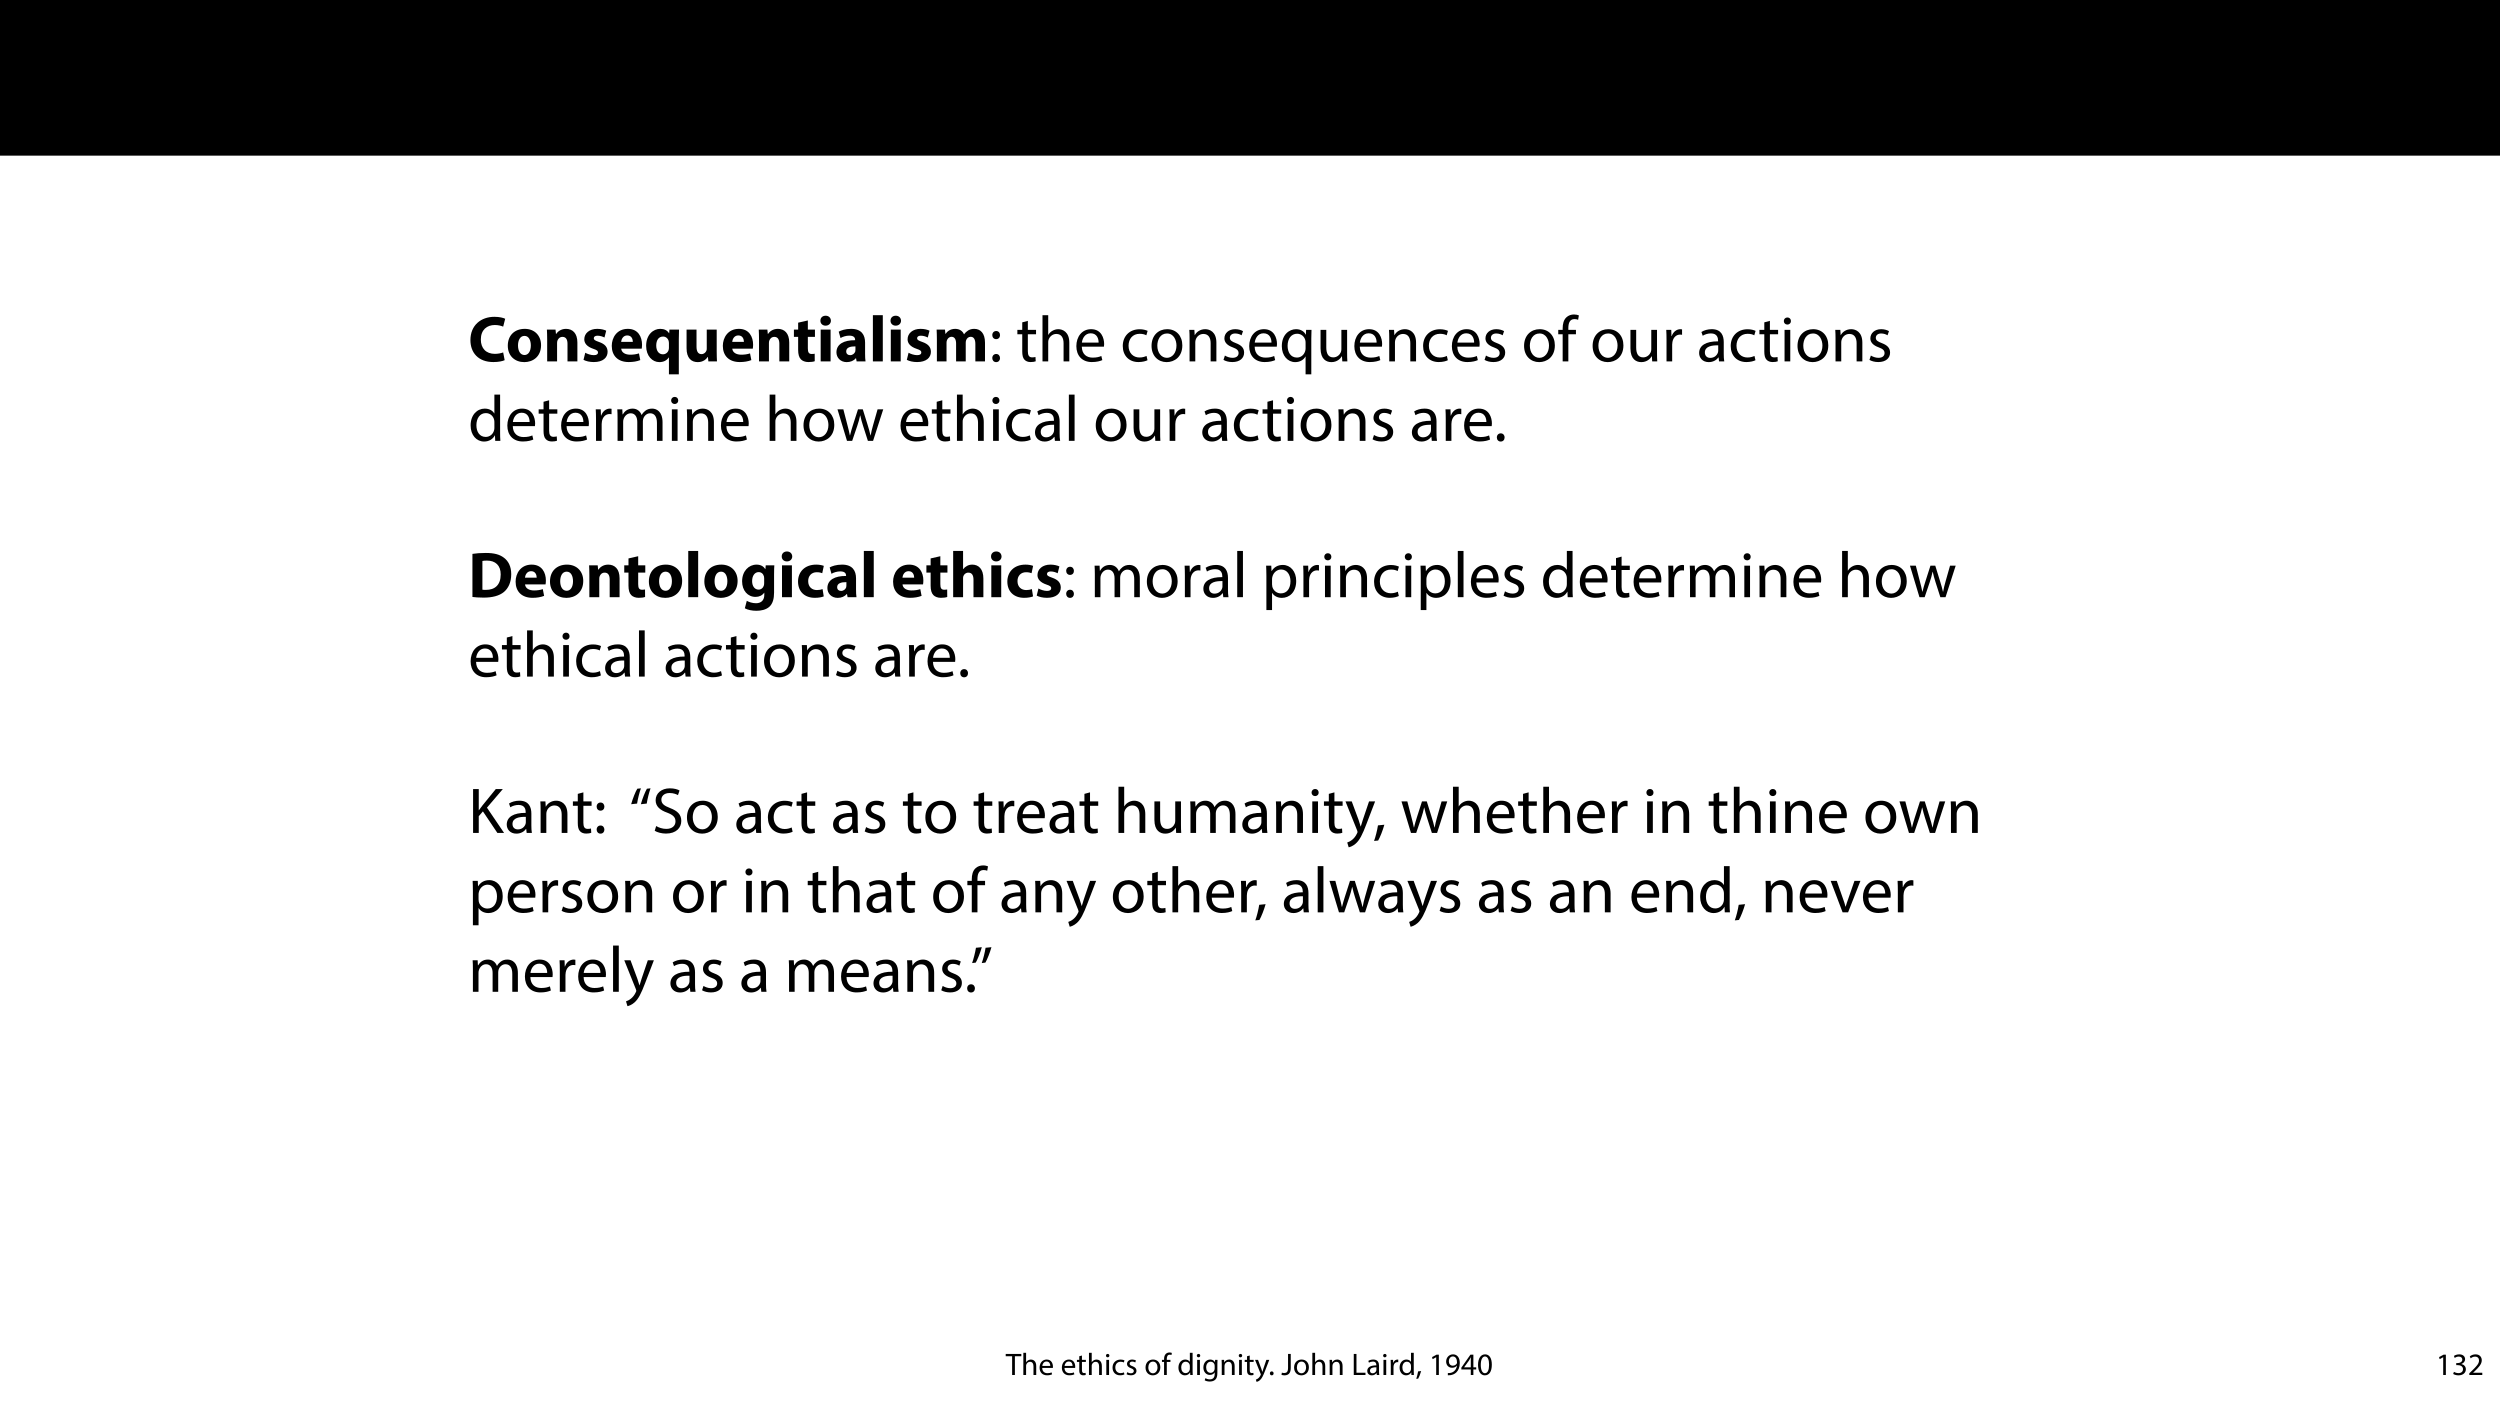 <?xml version="1.0" encoding="UTF-8"?>
<svg xmlns="http://www.w3.org/2000/svg" xmlns:xlink="http://www.w3.org/1999/xlink" width="1920" height="1080" viewBox="0 0 1920 1080">
<defs>
<g>
<g id="glyph-0-0">
<path d="M 26.906 -6.906 C 25.406 -6.297 22.844 -5.797 20.547 -5.797 C 13.75 -5.797 9.75 -10.047 9.75 -16.797 C 9.75 -24.297 14.453 -27.953 20.5 -27.953 C 23.203 -27.953 25.344 -27.344 26.906 -26.703 L 28.453 -32.75 C 27.094 -33.453 24.094 -34.25 20.156 -34.25 C 9.953 -34.25 1.75 -27.844 1.75 -16.344 C 1.75 -6.75 7.75 0.5 19.406 0.5 C 23.5 0.5 26.656 -0.25 28.047 -0.953 Z M 26.906 -6.906 "/>
</g>
<g id="glyph-0-1">
<path d="M 14.703 -25 C 6.844 -25 1.656 -19.953 1.656 -12.047 C 1.656 -4.156 7.156 0.547 14.297 0.547 C 20.844 0.547 27.203 -3.547 27.203 -12.5 C 27.203 -19.844 22.203 -25 14.703 -25 Z M 14.5 -19.594 C 17.953 -19.594 19.344 -15.906 19.344 -12.25 C 19.344 -7.844 17.453 -4.906 14.5 -4.906 C 11.25 -4.906 9.5 -8.047 9.5 -12.25 C 9.5 -15.844 10.844 -19.594 14.5 -19.594 Z M 14.5 -19.594 "/>
</g>
<g id="glyph-0-2">
<path d="M 3.047 0 L 10.656 0 L 10.656 -14.094 C 10.656 -14.797 10.75 -15.547 10.953 -16 C 11.453 -17.406 12.703 -18.844 14.797 -18.844 C 17.547 -18.844 18.656 -16.703 18.656 -13.547 L 18.656 0 L 26.25 0 L 26.25 -14.5 C 26.25 -21.703 22.5 -25 17.5 -25 C 13.453 -25 10.953 -22.656 9.953 -21.094 L 9.797 -21.094 L 9.453 -24.453 L 2.844 -24.453 C 2.953 -22.297 3.047 -19.703 3.047 -16.656 Z M 3.047 0 "/>
</g>
<g id="glyph-0-3">
<path d="M 1.656 -1.203 C 3.5 -0.203 6.344 0.5 9.547 0.5 C 16.547 0.5 20.156 -2.844 20.156 -7.406 C 20.094 -11 18.156 -13.344 13.5 -14.953 C 10.5 -16 9.547 -16.594 9.547 -17.75 C 9.547 -19 10.594 -19.75 12.453 -19.75 C 14.547 -19.75 16.656 -18.953 17.75 -18.344 L 19.094 -23.594 C 17.594 -24.344 15.047 -25 12.203 -25 C 6.156 -25 2.25 -21.547 2.25 -17 C 2.203 -14.094 4.156 -11.344 9.203 -9.656 C 12.047 -8.703 12.797 -8.094 12.797 -6.844 C 12.797 -5.594 11.844 -4.797 9.547 -4.797 C 7.297 -4.797 4.406 -5.797 3 -6.656 Z M 1.656 -1.203 "/>
</g>
<g id="glyph-0-4">
<path d="M 24.656 -9.797 C 24.75 -10.344 24.906 -11.5 24.906 -12.797 C 24.906 -18.844 21.906 -25 14 -25 C 5.5 -25 1.656 -18.156 1.656 -11.953 C 1.656 -4.297 6.406 0.5 14.703 0.5 C 18 0.5 21.047 0 23.547 -1 L 22.547 -6.156 C 20.5 -5.5 18.406 -5.156 15.797 -5.156 C 12.25 -5.156 9.156 -6.656 8.906 -9.797 Z M 8.844 -15 C 9.047 -17.047 10.344 -19.953 13.547 -19.953 C 17.047 -19.953 17.844 -16.844 17.844 -15 Z M 8.844 -15 "/>
</g>
<g id="glyph-0-5">
<path d="M 19.156 9.906 L 26.75 9.906 L 26.75 -17.094 C 26.75 -19.656 26.844 -22.094 26.906 -24.453 L 19.547 -24.453 L 19.344 -21.594 L 19.25 -21.594 C 17.906 -23.844 15.594 -25 12.453 -25 C 7.25 -25 1.656 -20.656 1.656 -11.906 C 1.656 -4.094 6.5 0.547 11.797 0.547 C 15.047 0.547 17.5 -0.75 19.047 -3.047 L 19.156 -3.047 Z M 19.156 -10.547 C 19.156 -10.047 19.094 -9.406 18.953 -8.906 C 18.453 -6.906 16.703 -5.453 14.547 -5.453 C 11.344 -5.453 9.406 -8.094 9.406 -12.203 C 9.406 -16.156 11.156 -19.094 14.656 -19.094 C 16.953 -19.094 18.594 -17.406 19 -15.453 C 19.094 -15.047 19.156 -14.594 19.156 -14.203 Z M 19.156 -10.547 "/>
</g>
<g id="glyph-0-6">
<path d="M 26.094 -24.453 L 18.453 -24.453 L 18.453 -9.906 C 18.453 -9.297 18.406 -8.703 18.203 -8.25 C 17.703 -7.047 16.5 -5.594 14.406 -5.594 C 11.75 -5.594 10.594 -7.75 10.594 -11.297 L 10.594 -24.453 L 2.953 -24.453 L 2.953 -10.094 C 2.953 -2.547 6.594 0.547 11.547 0.547 C 15.953 0.547 18.25 -1.953 19.203 -3.453 L 19.344 -3.453 L 19.703 0 L 26.297 0 C 26.203 -2.047 26.094 -4.656 26.094 -7.844 Z M 26.094 -24.453 "/>
</g>
<g id="glyph-0-7">
<path d="M 4.094 -29.75 L 4.094 -24.453 L 0.844 -24.453 L 0.844 -18.844 L 4.094 -18.844 L 4.094 -8.844 C 4.094 -5.406 4.797 -3.047 6.203 -1.594 C 7.406 -0.344 9.453 0.5 11.906 0.5 C 14.047 0.5 15.844 0.25 16.844 -0.156 L 16.797 -5.906 C 16.25 -5.797 15.5 -5.703 14.547 -5.703 C 12.25 -5.703 11.547 -7.047 11.547 -10 L 11.547 -18.844 L 17 -18.844 L 17 -24.453 L 11.547 -24.453 L 11.547 -31.453 Z M 4.094 -29.75 "/>
</g>
<g id="glyph-0-8">
<path d="M 10.656 0 L 10.656 -24.453 L 3.047 -24.453 L 3.047 0 Z M 6.844 -35.094 C 4.406 -35.094 2.797 -33.453 2.844 -31.25 C 2.797 -29.156 4.406 -27.453 6.797 -27.453 C 9.297 -27.453 10.906 -29.156 10.906 -31.25 C 10.844 -33.453 9.297 -35.094 6.844 -35.094 Z M 6.844 -35.094 "/>
</g>
<g id="glyph-0-9">
<path d="M 23.797 0 C 23.547 -1.344 23.453 -3.594 23.453 -5.953 L 23.453 -14.453 C 23.453 -20.203 20.844 -25 12.703 -25 C 8.25 -25 4.906 -23.797 3.203 -22.844 L 4.594 -17.953 C 6.203 -18.953 8.844 -19.797 11.344 -19.797 C 15.094 -19.797 15.797 -17.953 15.797 -16.656 L 15.797 -16.297 C 7.156 -16.344 1.453 -13.297 1.453 -6.953 C 1.453 -3.047 4.406 0.547 9.344 0.547 C 12.25 0.547 14.75 -0.5 16.344 -2.453 L 16.5 -2.453 L 16.953 0 Z M 16.047 -8.906 C 16.047 -8.453 16 -8 15.906 -7.594 C 15.406 -6.047 13.844 -4.797 11.953 -4.797 C 10.25 -4.797 8.953 -5.75 8.953 -7.703 C 8.953 -10.656 12.047 -11.594 16.047 -11.547 Z M 16.047 -8.906 "/>
</g>
<g id="glyph-0-10">
<path d="M 3.047 0 L 10.656 0 L 10.656 -35.5 L 3.047 -35.5 Z M 3.047 0 "/>
</g>
<g id="glyph-0-11">
<path d="M 3.047 0 L 10.453 0 L 10.453 -14.25 C 10.453 -14.844 10.5 -15.547 10.75 -16.156 C 11.203 -17.406 12.344 -18.906 14.297 -18.906 C 16.703 -18.906 17.797 -16.797 17.797 -13.703 L 17.797 0 L 25.203 0 L 25.203 -14.297 C 25.203 -14.906 25.297 -15.703 25.5 -16.25 C 26 -17.703 27.25 -18.906 29 -18.906 C 31.453 -18.906 32.594 -16.844 32.594 -13.297 L 32.594 0 L 40 0 L 40 -14.406 C 40 -21.703 36.453 -25 31.75 -25 C 29.953 -25 28.453 -24.594 27.094 -23.797 C 25.953 -23.094 24.844 -22.094 23.953 -20.844 L 23.844 -20.844 C 22.797 -23.406 20.297 -25 17.156 -25 C 12.953 -25 10.797 -22.703 9.75 -21.156 L 9.594 -21.156 L 9.25 -24.453 L 2.844 -24.453 C 2.953 -22.297 3.047 -19.703 3.047 -16.656 Z M 3.047 0 "/>
</g>
<g id="glyph-0-12">
<path d="M 3.297 -0.156 C 5.203 0.094 8 0.344 11.953 0.344 C 18.547 0.344 23.953 -1.047 27.5 -4 C 30.75 -6.75 33.094 -11.203 33.094 -17.656 C 33.094 -23.594 30.906 -27.75 27.406 -30.344 C 24.156 -32.797 20 -33.953 13.594 -33.953 C 9.75 -33.953 6.094 -33.703 3.297 -33.25 Z M 10.953 -27.797 C 11.594 -27.953 12.703 -28.094 14.406 -28.094 C 20.953 -28.094 25.047 -24.406 25 -17.406 C 25 -9.344 20.5 -5.547 13.594 -5.594 C 12.656 -5.594 11.594 -5.594 10.953 -5.75 Z M 10.953 -27.797 "/>
</g>
<g id="glyph-0-13">
<path d="M 19.797 -24.453 L 19.547 -21.547 L 19.453 -21.547 C 18.203 -23.547 16.094 -25 12.75 -25 C 6.75 -25 1.656 -20 1.656 -12.156 C 1.656 -5.094 5.953 -0.203 12 -0.203 C 14.797 -0.203 17.156 -1.344 18.594 -3.406 L 18.703 -3.406 L 18.703 -1.797 C 18.703 2.703 15.953 4.656 12.344 4.656 C 9.5 4.656 6.797 3.703 5.25 2.797 L 3.75 8.547 C 5.953 9.797 9.344 10.453 12.547 10.453 C 16.156 10.453 19.797 9.75 22.5 7.453 C 25.25 5 26.203 1.156 26.203 -3.547 L 26.203 -17.203 C 26.203 -20.844 26.297 -22.906 26.406 -24.453 Z M 18.594 -10.906 C 18.594 -10.25 18.547 -9.453 18.344 -8.906 C 17.844 -7.094 16.297 -5.797 14.344 -5.797 C 11.156 -5.797 9.344 -8.656 9.344 -12.297 C 9.344 -16.75 11.594 -19.25 14.344 -19.25 C 16.453 -19.25 17.906 -17.906 18.453 -15.906 C 18.547 -15.5 18.594 -15 18.594 -14.5 Z M 18.594 -10.906 "/>
</g>
<g id="glyph-0-14">
<path d="M 20.5 -6.203 C 19.344 -5.75 17.953 -5.453 16.156 -5.453 C 12.453 -5.453 9.453 -7.797 9.453 -12.297 C 9.406 -16.297 12 -19.156 16 -19.156 C 18 -19.156 19.344 -18.797 20.25 -18.406 L 21.453 -24.047 C 19.844 -24.656 17.656 -25 15.656 -25 C 6.547 -25 1.656 -19.156 1.656 -12 C 1.656 -4.297 6.703 0.5 14.594 0.5 C 17.5 0.5 20.047 0 21.406 -0.594 Z M 20.5 -6.203 "/>
</g>
<g id="glyph-0-15">
</g>
<g id="glyph-0-16">
<path d="M 3.047 0 L 10.656 0 L 10.656 -14.5 C 10.656 -15.047 10.703 -15.703 10.906 -16.203 C 11.453 -17.547 12.703 -18.844 14.703 -18.844 C 17.547 -18.844 18.656 -16.656 18.656 -13.453 L 18.656 0 L 26.25 0 L 26.25 -14.297 C 26.25 -21.656 22.547 -25 17.703 -25 C 16.297 -25 14.844 -24.656 13.75 -24.047 C 12.547 -23.406 11.547 -22.594 10.75 -21.547 L 10.656 -21.547 L 10.656 -35.5 L 3.047 -35.5 Z M 3.047 0 "/>
</g>
<g id="glyph-1-0">
<path d="M 5.547 -17.094 C 7.406 -17.094 8.547 -18.453 8.547 -20.203 C 8.5 -22.047 7.344 -23.344 5.594 -23.344 C 3.844 -23.344 2.594 -22.047 2.594 -20.203 C 2.594 -18.453 3.797 -17.094 5.547 -17.094 Z M 5.547 0.547 C 7.406 0.547 8.547 -0.797 8.547 -2.547 C 8.5 -4.406 7.344 -5.703 5.594 -5.703 C 3.844 -5.703 2.594 -4.406 2.594 -2.547 C 2.594 -0.797 3.797 0.547 5.547 0.547 Z M 5.547 0.547 "/>
</g>
<g id="glyph-1-1">
</g>
<g id="glyph-1-2">
<path d="M 4.656 -30 L 4.656 -24.203 L 0.906 -24.203 L 0.906 -20.844 L 4.656 -20.844 L 4.656 -7.656 C 4.656 -4.797 5.094 -2.656 6.344 -1.344 C 7.406 -0.156 9.047 0.5 11.094 0.5 C 12.797 0.5 14.156 0.25 15 -0.094 L 14.797 -3.406 C 14.25 -3.25 13.406 -3.094 12.25 -3.094 C 9.797 -3.094 8.953 -4.797 8.953 -7.797 L 8.953 -20.844 L 15.25 -20.844 L 15.25 -24.203 L 8.953 -24.203 L 8.953 -31.156 Z M 4.656 -30 "/>
</g>
<g id="glyph-1-3">
<path d="M 3.656 0 L 8.047 0 L 8.047 -14.594 C 8.047 -15.453 8.094 -16.094 8.344 -16.703 C 9.156 -19.094 11.406 -21.094 14.25 -21.094 C 18.406 -21.094 19.844 -17.797 19.844 -13.906 L 19.844 0 L 24.25 0 L 24.25 -14.406 C 24.25 -22.75 19.047 -24.75 15.797 -24.75 C 14.156 -24.75 12.594 -24.25 11.297 -23.5 C 9.953 -22.75 8.844 -21.656 8.156 -20.406 L 8.047 -20.406 L 8.047 -35.5 L 3.656 -35.5 Z M 3.656 0 "/>
</g>
<g id="glyph-1-4">
<path d="M 23.094 -11.297 C 23.156 -11.75 23.25 -12.453 23.25 -13.344 C 23.25 -17.797 21.156 -24.75 13.25 -24.75 C 6.203 -24.75 1.906 -19 1.906 -11.703 C 1.906 -4.406 6.344 0.5 13.797 0.5 C 17.656 0.5 20.297 -0.297 21.844 -1 L 21.094 -4.156 C 19.453 -3.453 17.547 -2.906 14.406 -2.906 C 10 -2.906 6.203 -5.344 6.094 -11.297 Z M 6.156 -14.453 C 6.5 -17.5 8.453 -21.594 12.906 -21.594 C 17.844 -21.594 19.047 -17.25 19 -14.453 Z M 6.156 -14.453 "/>
</g>
<g id="glyph-1-5">
<path d="M 20.156 -4.203 C 18.906 -3.656 17.25 -3 14.75 -3 C 9.953 -3 6.344 -6.453 6.344 -12.047 C 6.344 -17.094 9.344 -21.203 14.906 -21.203 C 17.297 -21.203 18.953 -20.656 20 -20.047 L 21 -23.453 C 19.797 -24.047 17.5 -24.703 14.906 -24.703 C 7 -24.703 1.906 -19.297 1.906 -11.844 C 1.906 -4.453 6.656 0.5 13.953 0.5 C 17.203 0.5 19.75 -0.297 20.906 -0.906 Z M 20.156 -4.203 "/>
</g>
<g id="glyph-1-6">
<path d="M 13.906 -24.75 C 7.203 -24.75 1.906 -20 1.906 -11.906 C 1.906 -4.25 6.953 0.547 13.5 0.547 C 19.344 0.547 25.547 -3.344 25.547 -12.297 C 25.547 -19.703 20.844 -24.75 13.906 -24.75 Z M 13.797 -21.453 C 19 -21.453 21.047 -16.25 21.047 -12.156 C 21.047 -6.703 17.906 -2.75 13.703 -2.75 C 9.406 -2.75 6.344 -6.75 6.344 -12.047 C 6.344 -16.656 8.594 -21.453 13.797 -21.453 Z M 13.797 -21.453 "/>
</g>
<g id="glyph-1-7">
<path d="M 3.656 0 L 8.047 0 L 8.047 -14.547 C 8.047 -15.297 8.156 -16.047 8.344 -16.594 C 9.094 -19.047 11.344 -21.094 14.25 -21.094 C 18.406 -21.094 19.844 -17.844 19.844 -13.953 L 19.844 0 L 24.25 0 L 24.25 -14.453 C 24.25 -22.75 19.047 -24.75 15.703 -24.75 C 11.703 -24.75 8.906 -22.5 7.703 -20.203 L 7.594 -20.203 L 7.344 -24.203 L 3.453 -24.203 C 3.594 -22.203 3.656 -20.156 3.656 -17.656 Z M 3.656 0 "/>
</g>
<g id="glyph-1-8">
<path d="M 1.953 -1.156 C 3.656 -0.156 6.094 0.5 8.75 0.5 C 14.5 0.5 17.797 -2.5 17.797 -6.75 C 17.797 -10.344 15.656 -12.453 11.453 -14.047 C 8.297 -15.25 6.844 -16.156 6.844 -18.156 C 6.844 -19.953 8.297 -21.453 10.906 -21.453 C 13.156 -21.453 14.906 -20.656 15.844 -20.047 L 16.953 -23.25 C 15.594 -24.047 13.453 -24.75 11 -24.75 C 5.797 -24.75 2.656 -21.547 2.656 -17.656 C 2.656 -14.75 4.703 -12.344 9.047 -10.797 C 12.297 -9.594 13.547 -8.453 13.547 -6.344 C 13.547 -4.344 12.047 -2.75 8.844 -2.75 C 6.656 -2.75 4.344 -3.656 3.047 -4.5 Z M 1.953 -1.156 "/>
</g>
<g id="glyph-1-9">
<path d="M 20.156 9.906 L 24.547 9.906 L 24.547 -17.547 C 24.547 -20.047 24.594 -22.156 24.703 -24.203 L 20.547 -24.203 L 20.406 -20.547 L 20.297 -20.547 C 19.094 -22.906 16.594 -24.75 12.844 -24.75 C 7.75 -24.75 1.906 -20.75 1.906 -11.703 C 1.906 -4.344 6.5 0.547 12.156 0.547 C 16.047 0.547 18.75 -1.344 20.047 -3.75 L 20.156 -3.75 Z M 20.156 -9.844 C 20.156 -9.203 20 -8.344 19.797 -7.75 C 18.797 -4.703 16.344 -2.953 13.5 -2.953 C 8.656 -2.953 6.344 -7.156 6.344 -11.953 C 6.344 -17.406 9.094 -21.25 13.656 -21.25 C 16.953 -21.25 19.297 -18.953 19.953 -16.25 C 20.094 -15.703 20.156 -15 20.156 -14.406 Z M 20.156 -9.844 "/>
</g>
<g id="glyph-1-10">
<path d="M 23.906 -24.203 L 19.5 -24.203 L 19.5 -9.344 C 19.5 -8.547 19.344 -7.75 19.094 -7.094 C 18.297 -5.156 16.25 -3.094 13.297 -3.094 C 9.297 -3.094 7.906 -6.203 7.906 -10.797 L 7.906 -24.203 L 3.5 -24.203 L 3.5 -10.047 C 3.5 -1.547 8.047 0.547 11.844 0.547 C 16.156 0.547 18.703 -2 19.844 -3.953 L 19.953 -3.953 L 20.203 0 L 24.094 0 C 23.953 -1.906 23.906 -4.094 23.906 -6.594 Z M 23.906 -24.203 "/>
</g>
<g id="glyph-1-11">
<path d="M 8.453 0 L 8.453 -20.844 L 14.297 -20.844 L 14.297 -24.203 L 8.453 -24.203 L 8.453 -25.5 C 8.453 -29.203 9.406 -32.5 13.156 -32.5 C 14.406 -32.5 15.297 -32.25 15.953 -31.953 L 16.547 -35.344 C 15.703 -35.703 14.344 -36.047 12.797 -36.047 C 10.75 -36.047 8.547 -35.406 6.906 -33.797 C 4.844 -31.844 4.094 -28.75 4.094 -25.344 L 4.094 -24.203 L 0.703 -24.203 L 0.703 -20.844 L 4.094 -20.844 L 4.094 0 Z M 8.453 0 "/>
</g>
<g id="glyph-1-12">
<path d="M 3.656 0 L 8 0 L 8 -12.906 C 8 -13.656 8.094 -14.344 8.203 -14.953 C 8.797 -18.25 11 -20.594 14.094 -20.594 C 14.703 -20.594 15.156 -20.547 15.594 -20.453 L 15.594 -24.594 C 15.203 -24.703 14.844 -24.75 14.344 -24.75 C 11.406 -24.75 8.75 -22.703 7.656 -19.453 L 7.453 -19.453 L 7.297 -24.203 L 3.453 -24.203 C 3.594 -21.953 3.656 -19.5 3.656 -16.656 Z M 3.656 0 "/>
</g>
<g id="glyph-1-13">
<path d="M 21.047 0 C 20.75 -1.656 20.656 -3.703 20.656 -5.797 L 20.656 -14.844 C 20.656 -19.703 18.844 -24.75 11.453 -24.75 C 8.406 -24.75 5.5 -23.906 3.5 -22.594 L 4.5 -19.703 C 6.203 -20.797 8.547 -21.5 10.797 -21.5 C 15.75 -21.5 16.297 -17.906 16.297 -15.906 L 16.297 -15.406 C 6.953 -15.453 1.75 -12.25 1.75 -6.406 C 1.75 -2.906 4.25 0.547 9.156 0.547 C 12.594 0.547 15.203 -1.156 16.547 -3.047 L 16.703 -3.047 L 17.047 0 Z M 16.406 -8.156 C 16.406 -7.703 16.297 -7.203 16.156 -6.75 C 15.453 -4.703 13.453 -2.703 10.297 -2.703 C 8.047 -2.703 6.156 -4.047 6.156 -6.906 C 6.156 -11.594 11.594 -12.453 16.406 -12.344 Z M 16.406 -8.156 "/>
</g>
<g id="glyph-1-14">
<path d="M 8.047 0 L 8.047 -24.203 L 3.656 -24.203 L 3.656 0 Z M 5.844 -33.75 C 4.25 -33.75 3.094 -32.547 3.094 -31 C 3.094 -29.5 4.203 -28.297 5.75 -28.297 C 7.5 -28.297 8.594 -29.5 8.547 -31 C 8.547 -32.547 7.5 -33.75 5.844 -33.75 Z M 5.844 -33.75 "/>
</g>
<g id="glyph-1-15">
<path d="M 20.156 -35.5 L 20.156 -21.047 L 20.047 -21.047 C 18.953 -23 16.453 -24.75 12.75 -24.75 C 6.844 -24.75 1.844 -19.797 1.906 -11.75 C 1.906 -4.406 6.406 0.547 12.25 0.547 C 16.203 0.547 19.156 -1.5 20.5 -4.203 L 20.594 -4.203 L 20.797 0 L 24.75 0 C 24.594 -1.656 24.547 -4.094 24.547 -6.25 L 24.547 -35.5 Z M 20.156 -10.156 C 20.156 -9.453 20.094 -8.844 19.953 -8.25 C 19.156 -4.953 16.453 -3 13.5 -3 C 8.75 -3 6.344 -7.047 6.344 -11.953 C 6.344 -17.297 9.047 -21.297 13.594 -21.297 C 16.906 -21.297 19.297 -19 19.953 -16.203 C 20.094 -15.656 20.156 -14.906 20.156 -14.344 Z M 20.156 -10.156 "/>
</g>
<g id="glyph-1-16">
<path d="M 3.656 0 L 7.953 0 L 7.953 -14.594 C 7.953 -15.344 8.047 -16.094 8.297 -16.75 C 9 -18.953 11 -21.156 13.75 -21.156 C 17.094 -21.156 18.797 -18.344 18.797 -14.5 L 18.797 0 L 23.094 0 L 23.094 -14.953 C 23.094 -15.75 23.25 -16.547 23.453 -17.156 C 24.203 -19.297 26.156 -21.156 28.656 -21.156 C 32.203 -21.156 33.906 -18.344 33.906 -13.703 L 33.906 0 L 38.203 0 L 38.203 -14.25 C 38.203 -22.656 33.453 -24.75 30.25 -24.75 C 27.953 -24.75 26.344 -24.156 24.906 -23.047 C 23.906 -22.297 22.953 -21.25 22.203 -19.906 L 22.094 -19.906 C 21.047 -22.75 18.547 -24.75 15.25 -24.75 C 11.25 -24.75 9 -22.594 7.656 -20.297 L 7.5 -20.297 L 7.297 -24.203 L 3.453 -24.203 C 3.594 -22.203 3.656 -20.156 3.656 -17.656 Z M 3.656 0 "/>
</g>
<g id="glyph-1-17">
<path d="M 0.906 -24.203 L 8.203 0 L 12.203 0 L 16.094 -11.5 C 16.953 -14.094 17.703 -16.594 18.297 -19.5 L 18.406 -19.5 C 19 -16.656 19.703 -14.25 20.547 -11.547 L 24.25 0 L 28.25 0 L 36.047 -24.203 L 31.703 -24.203 L 28.25 -12.047 C 27.453 -9.203 26.797 -6.656 26.406 -4.203 L 26.25 -4.203 C 25.703 -6.656 25 -9.203 24.094 -12.094 L 20.344 -24.203 L 16.656 -24.203 L 12.703 -11.844 C 11.906 -9.25 11.094 -6.656 10.547 -4.203 L 10.406 -4.203 C 9.953 -6.703 9.297 -9.203 8.594 -11.906 L 5.406 -24.203 Z M 0.906 -24.203 "/>
</g>
<g id="glyph-1-18">
<path d="M 3.656 0 L 8.047 0 L 8.047 -35.5 L 3.656 -35.5 Z M 3.656 0 "/>
</g>
<g id="glyph-1-19">
<path d="M 5.547 0.547 C 7.406 0.547 8.547 -0.797 8.547 -2.594 C 8.547 -4.453 7.344 -5.75 5.594 -5.75 C 3.844 -5.75 2.594 -4.453 2.594 -2.594 C 2.594 -0.797 3.797 0.547 5.547 0.547 Z M 5.547 0.547 "/>
</g>
<g id="glyph-1-20">
<path d="M 3.656 9.906 L 8 9.906 L 8 -3.25 L 8.094 -3.25 C 9.547 -0.844 12.344 0.547 15.547 0.547 C 21.25 0.547 26.547 -3.75 26.547 -12.453 C 26.547 -19.797 22.156 -24.75 16.297 -24.75 C 12.344 -24.75 9.5 -23 7.703 -20.047 L 7.594 -20.047 L 7.406 -24.203 L 3.453 -24.203 C 3.547 -21.906 3.656 -19.406 3.656 -16.297 Z M 8 -14 C 8 -14.594 8.156 -15.25 8.297 -15.797 C 9.156 -19.094 11.953 -21.25 14.953 -21.25 C 19.594 -21.25 22.156 -17.094 22.156 -12.25 C 22.156 -6.703 19.453 -2.906 14.797 -2.906 C 11.656 -2.906 9 -5 8.203 -8.047 C 8.094 -8.594 8 -9.203 8 -9.844 Z M 8 -14 "/>
</g>
<g id="glyph-1-21">
<path d="M 3.797 0 L 8.156 0 L 8.156 -12.844 L 11.344 -16.547 L 22.453 0 L 27.594 0 L 14.453 -19.406 L 26.656 -33.703 L 21.25 -33.703 L 10.953 -21.047 C 10.094 -19.953 9.203 -18.75 8.297 -17.453 L 8.156 -17.453 L 8.156 -33.703 L 3.797 -33.703 Z M 3.797 0 "/>
</g>
<g id="glyph-1-22">
<path d="M 6.25 -22.547 C 6.797 -26.156 8.094 -31.297 9.203 -34.25 L 6.406 -33.953 C 5 -31.656 2.844 -26.25 1.703 -22.047 Z M 13.656 -22.547 C 14.203 -26.156 15.5 -31.297 16.594 -34.25 L 13.797 -33.953 C 12.453 -31.656 10.25 -26.25 9.156 -22.047 Z M 13.656 -22.547 "/>
</g>
<g id="glyph-1-23">
<path d="M 2.094 -1.656 C 3.906 -0.453 7.453 0.5 10.703 0.5 C 18.656 0.5 22.5 -4 22.5 -9.203 C 22.5 -14.156 19.594 -16.906 13.906 -19.094 C 9.25 -20.906 7.203 -22.453 7.203 -25.594 C 7.203 -27.906 8.953 -30.656 13.547 -30.656 C 16.594 -30.656 18.844 -29.656 19.953 -29.047 L 21.156 -32.594 C 19.656 -33.453 17.156 -34.25 13.703 -34.25 C 7.156 -34.25 2.797 -30.344 2.797 -25.094 C 2.797 -20.344 6.203 -17.5 11.703 -15.547 C 16.25 -13.797 18.047 -12 18.047 -8.844 C 18.047 -5.453 15.453 -3.094 11 -3.094 C 8 -3.094 5.156 -4.094 3.203 -5.297 Z M 2.094 -1.656 "/>
</g>
<g id="glyph-1-24">
<path d="M 0.453 -24.203 L 9.406 -1.906 C 9.594 -1.344 9.703 -1 9.703 -0.75 C 9.703 -0.5 9.547 -0.156 9.344 0.297 C 8.344 2.547 6.844 4.25 5.656 5.203 C 4.344 6.297 2.906 7 1.797 7.344 L 2.906 11.047 C 4 10.844 6.156 10.094 8.297 8.203 C 11.297 5.594 13.453 1.344 16.594 -6.953 L 23.203 -24.203 L 18.547 -24.203 L 13.75 -10 C 13.156 -8.25 12.656 -6.406 12.203 -4.953 L 12.094 -4.953 C 11.703 -6.406 11.094 -8.297 10.547 -9.906 L 5.25 -24.203 Z M 0.453 -24.203 "/>
</g>
<g id="glyph-1-25">
<path d="M 3.953 5.844 C 5.344 3.5 7.547 -2.047 8.703 -6.297 L 3.797 -5.797 C 3.25 -2.156 1.906 3.203 0.797 6.156 Z M 3.953 5.844 "/>
</g>
<g id="glyph-1-26">
<path d="M 0.656 -24.203 L 9.844 0 L 14.047 0 L 23.547 -24.203 L 18.953 -24.203 L 14.25 -10.594 C 13.453 -8.406 12.75 -6.406 12.203 -4.406 L 12.047 -4.406 C 11.547 -6.406 10.906 -8.406 10.094 -10.594 L 5.344 -24.203 Z M 0.656 -24.203 "/>
</g>
<g id="glyph-1-27">
<path d="M 4.656 -33.797 C 4.094 -30.203 2.75 -25 1.703 -22.047 L 4.5 -22.406 C 5.844 -24.703 8 -30.047 9.156 -34.25 Z M 12.047 -33.797 C 11.5 -30.203 10.203 -25 9.094 -22.047 L 11.906 -22.406 C 13.25 -24.703 15.406 -30.047 16.547 -34.25 Z M 12.047 -33.797 "/>
</g>
<g id="glyph-2-0">
<path d="M 5.656 0 L 7.703 0 L 7.703 -15.594 L 5.906 -15.594 L 2.5 -13.781 L 2.906 -12.172 L 5.609 -13.625 L 5.656 -13.625 Z M 5.656 0 "/>
</g>
<g id="glyph-2-1">
<path d="M 1.016 -0.797 C 1.781 -0.281 3.312 0.266 5.062 0.266 C 8.812 0.266 10.75 -1.922 10.75 -4.422 C 10.75 -6.594 9.188 -8.047 7.266 -8.422 L 7.266 -8.469 C 9.188 -9.172 10.156 -10.531 10.156 -12.141 C 10.156 -14.047 8.766 -15.859 5.688 -15.859 C 4.016 -15.859 2.422 -15.266 1.609 -14.656 L 2.156 -13.125 C 2.828 -13.609 4.031 -14.156 5.281 -14.156 C 7.219 -14.156 8.016 -13.062 8.016 -11.812 C 8.016 -9.953 6.078 -9.172 4.531 -9.172 L 3.359 -9.172 L 3.359 -7.578 L 4.531 -7.578 C 6.578 -7.578 8.547 -6.641 8.562 -4.469 C 8.594 -3.172 7.75 -1.438 5.047 -1.438 C 3.578 -1.438 2.188 -2.047 1.578 -2.422 Z M 1.016 -0.797 "/>
</g>
<g id="glyph-2-2">
<path d="M 11.047 0 L 11.047 -1.75 L 4.031 -1.75 L 4.031 -1.797 L 5.281 -2.953 C 8.562 -6.125 10.656 -8.453 10.656 -11.328 C 10.656 -13.562 9.234 -15.859 5.875 -15.859 C 4.078 -15.859 2.547 -15.188 1.469 -14.281 L 2.141 -12.797 C 2.859 -13.391 4.031 -14.109 5.453 -14.109 C 7.781 -14.109 8.547 -12.641 8.547 -11.062 C 8.516 -8.719 6.719 -6.703 2.734 -2.906 L 1.078 -1.297 L 1.078 0 Z M 11.047 0 "/>
</g>
<g id="glyph-2-3">
<path d="M 4.891 0 L 7.016 0 L 7.016 -14.406 L 11.953 -14.406 L 11.953 -16.172 L -0.031 -16.172 L -0.031 -14.406 L 4.891 -14.406 Z M 4.891 0 "/>
</g>
<g id="glyph-2-4">
<path d="M 1.75 0 L 3.859 0 L 3.859 -7.016 C 3.859 -7.422 3.891 -7.734 4.016 -8.016 C 4.391 -9.172 5.469 -10.125 6.844 -10.125 C 8.828 -10.125 9.531 -8.547 9.531 -6.672 L 9.531 0 L 11.641 0 L 11.641 -6.906 C 11.641 -10.922 9.141 -11.875 7.578 -11.875 C 6.797 -11.875 6.047 -11.641 5.422 -11.281 C 4.781 -10.922 4.25 -10.391 3.906 -9.797 L 3.859 -9.797 L 3.859 -17.047 L 1.75 -17.047 Z M 1.75 0 "/>
</g>
<g id="glyph-2-5">
<path d="M 11.094 -5.422 C 11.109 -5.641 11.156 -5.969 11.156 -6.406 C 11.156 -8.547 10.156 -11.875 6.359 -11.875 C 2.969 -11.875 0.906 -9.125 0.906 -5.609 C 0.906 -2.109 3.047 0.234 6.625 0.234 C 8.469 0.234 9.75 -0.141 10.484 -0.484 L 10.125 -1.984 C 9.344 -1.656 8.422 -1.391 6.906 -1.391 C 4.797 -1.391 2.969 -2.562 2.922 -5.422 Z M 2.953 -6.938 C 3.125 -8.406 4.062 -10.375 6.188 -10.375 C 8.562 -10.375 9.141 -8.281 9.125 -6.938 Z M 2.953 -6.938 "/>
</g>
<g id="glyph-2-6">
</g>
<g id="glyph-2-7">
<path d="M 2.234 -14.406 L 2.234 -11.609 L 0.438 -11.609 L 0.438 -10.016 L 2.234 -10.016 L 2.234 -3.672 C 2.234 -2.297 2.453 -1.266 3.047 -0.641 C 3.547 -0.078 4.344 0.234 5.328 0.234 C 6.141 0.234 6.797 0.125 7.203 -0.047 L 7.109 -1.625 C 6.844 -1.562 6.438 -1.484 5.875 -1.484 C 4.703 -1.484 4.297 -2.297 4.297 -3.75 L 4.297 -10.016 L 7.312 -10.016 L 7.312 -11.609 L 4.297 -11.609 L 4.297 -14.953 Z M 2.234 -14.406 "/>
</g>
<g id="glyph-2-8">
<path d="M 3.859 0 L 3.859 -11.609 L 1.75 -11.609 L 1.75 0 Z M 2.812 -16.203 C 2.047 -16.203 1.484 -15.625 1.484 -14.875 C 1.484 -14.156 2.016 -13.578 2.766 -13.578 C 3.594 -13.578 4.125 -14.156 4.109 -14.875 C 4.109 -15.625 3.594 -16.203 2.812 -16.203 Z M 2.812 -16.203 "/>
</g>
<g id="glyph-2-9">
<path d="M 9.672 -2.016 C 9.078 -1.75 8.281 -1.438 7.078 -1.438 C 4.781 -1.438 3.047 -3.094 3.047 -5.781 C 3.047 -8.203 4.484 -10.172 7.156 -10.172 C 8.297 -10.172 9.094 -9.906 9.594 -9.625 L 10.078 -11.25 C 9.5 -11.547 8.406 -11.859 7.156 -11.859 C 3.359 -11.859 0.906 -9.266 0.906 -5.688 C 0.906 -2.141 3.188 0.234 6.703 0.234 C 8.25 0.234 9.484 -0.141 10.031 -0.438 Z M 9.672 -2.016 "/>
</g>
<g id="glyph-2-10">
<path d="M 0.938 -0.547 C 1.75 -0.078 2.922 0.234 4.203 0.234 C 6.953 0.234 8.547 -1.203 8.547 -3.234 C 8.547 -4.969 7.516 -5.969 5.5 -6.75 C 3.984 -7.312 3.281 -7.75 3.281 -8.719 C 3.281 -9.578 3.984 -10.297 5.234 -10.297 C 6.312 -10.297 7.156 -9.906 7.609 -9.625 L 8.141 -11.156 C 7.484 -11.547 6.453 -11.875 5.281 -11.875 C 2.781 -11.875 1.266 -10.344 1.266 -8.469 C 1.266 -7.078 2.25 -5.922 4.344 -5.188 C 5.906 -4.609 6.5 -4.062 6.5 -3.047 C 6.5 -2.094 5.781 -1.312 4.25 -1.312 C 3.188 -1.312 2.094 -1.75 1.469 -2.156 Z M 0.938 -0.547 "/>
</g>
<g id="glyph-2-11">
<path d="M 6.672 -11.875 C 3.453 -11.875 0.906 -9.594 0.906 -5.719 C 0.906 -2.047 3.344 0.266 6.484 0.266 C 9.281 0.266 12.266 -1.609 12.266 -5.906 C 12.266 -9.453 10.016 -11.875 6.672 -11.875 Z M 6.625 -10.297 C 9.125 -10.297 10.109 -7.797 10.109 -5.828 C 10.109 -3.219 8.594 -1.312 6.578 -1.312 C 4.516 -1.312 3.047 -3.234 3.047 -5.781 C 3.047 -7.984 4.125 -10.297 6.625 -10.297 Z M 6.625 -10.297 "/>
</g>
<g id="glyph-2-12">
<path d="M 4.062 0 L 4.062 -10.016 L 6.859 -10.016 L 6.859 -11.609 L 4.062 -11.609 L 4.062 -12.234 C 4.062 -14.016 4.516 -15.594 6.312 -15.594 C 6.906 -15.594 7.344 -15.484 7.656 -15.344 L 7.938 -16.969 C 7.531 -17.141 6.891 -17.297 6.141 -17.297 C 5.156 -17.297 4.109 -16.984 3.312 -16.219 C 2.328 -15.281 1.969 -13.797 1.969 -12.172 L 1.969 -11.609 L 0.344 -11.609 L 0.344 -10.016 L 1.969 -10.016 L 1.969 0 Z M 4.062 0 "/>
</g>
<g id="glyph-2-13">
<path d="M 9.672 -17.047 L 9.672 -10.109 L 9.625 -10.109 C 9.094 -11.047 7.891 -11.875 6.125 -11.875 C 3.281 -11.875 0.891 -9.5 0.906 -5.641 C 0.906 -2.109 3.078 0.266 5.875 0.266 C 7.781 0.266 9.188 -0.719 9.844 -2.016 L 9.891 -2.016 L 9.984 0 L 11.875 0 C 11.812 -0.797 11.781 -1.969 11.781 -3 L 11.781 -17.047 Z M 9.672 -4.875 C 9.672 -4.531 9.641 -4.25 9.578 -3.953 C 9.188 -2.375 7.891 -1.438 6.484 -1.438 C 4.203 -1.438 3.047 -3.391 3.047 -5.734 C 3.047 -8.297 4.344 -10.219 6.531 -10.219 C 8.109 -10.219 9.266 -9.125 9.578 -7.781 C 9.641 -7.516 9.672 -7.156 9.672 -6.891 Z M 9.672 -4.875 "/>
</g>
<g id="glyph-2-14">
<path d="M 9.906 -11.609 L 9.812 -9.859 L 9.766 -9.859 C 9.266 -10.828 8.156 -11.875 6.141 -11.875 C 3.484 -11.875 0.906 -9.641 0.906 -5.719 C 0.906 -2.5 2.969 -0.047 5.859 -0.047 C 7.656 -0.047 8.906 -0.906 9.547 -1.984 L 9.594 -1.984 L 9.594 -0.703 C 9.594 2.234 8.016 3.359 5.859 3.359 C 4.422 3.359 3.219 2.922 2.453 2.453 L 1.922 4.062 C 2.859 4.688 4.391 5.016 5.781 5.016 C 7.25 5.016 8.875 4.688 10.016 3.625 C 11.141 2.609 11.656 0.984 11.656 -1.688 L 11.656 -8.422 C 11.656 -9.844 11.719 -10.781 11.766 -11.609 Z M 9.578 -4.938 C 9.578 -4.578 9.531 -4.172 9.406 -3.812 C 8.953 -2.469 7.781 -1.656 6.484 -1.656 C 4.203 -1.656 3.047 -3.547 3.047 -5.828 C 3.047 -8.516 4.484 -10.219 6.5 -10.219 C 8.047 -10.219 9.078 -9.219 9.453 -7.984 C 9.547 -7.703 9.578 -7.391 9.578 -7.031 Z M 9.578 -4.938 "/>
</g>
<g id="glyph-2-15">
<path d="M 1.75 0 L 3.859 0 L 3.859 -6.984 C 3.859 -7.344 3.906 -7.703 4.016 -7.969 C 4.375 -9.141 5.453 -10.125 6.844 -10.125 C 8.828 -10.125 9.531 -8.562 9.531 -6.703 L 9.531 0 L 11.641 0 L 11.641 -6.938 C 11.641 -10.922 9.141 -11.875 7.531 -11.875 C 5.609 -11.875 4.266 -10.797 3.703 -9.703 L 3.641 -9.703 L 3.531 -11.609 L 1.656 -11.609 C 1.734 -10.656 1.75 -9.672 1.75 -8.469 Z M 1.75 0 "/>
</g>
<g id="glyph-2-16">
<path d="M 0.219 -11.609 L 4.516 -0.906 C 4.609 -0.641 4.656 -0.484 4.656 -0.359 C 4.656 -0.234 4.578 -0.078 4.484 0.141 C 4.016 1.219 3.281 2.047 2.719 2.5 C 2.094 3.031 1.391 3.359 0.859 3.531 L 1.391 5.297 C 1.922 5.203 2.953 4.844 3.984 3.938 C 5.422 2.688 6.453 0.641 7.969 -3.344 L 11.141 -11.609 L 8.906 -11.609 L 6.594 -4.797 C 6.312 -3.953 6.078 -3.078 5.859 -2.375 L 5.812 -2.375 C 5.609 -3.078 5.328 -3.984 5.062 -4.75 L 2.516 -11.609 Z M 0.219 -11.609 "/>
</g>
<g id="glyph-2-17">
<path d="M 2.656 0.266 C 3.547 0.266 4.109 -0.391 4.109 -1.25 C 4.109 -2.141 3.531 -2.766 2.688 -2.766 C 1.844 -2.766 1.25 -2.141 1.25 -1.25 C 1.25 -0.391 1.828 0.266 2.656 0.266 Z M 2.656 0.266 "/>
</g>
<g id="glyph-2-18">
<path d="M 5.141 -5.516 C 5.141 -2.359 4.031 -1.516 2.156 -1.516 C 1.469 -1.516 0.844 -1.656 0.406 -1.828 L 0.094 -0.125 C 0.625 0.094 1.562 0.266 2.328 0.266 C 5.109 0.266 7.219 -1.062 7.219 -5.359 L 7.219 -16.172 L 5.141 -16.172 Z M 5.141 -5.516 "/>
</g>
<g id="glyph-2-19">
<path d="M 1.828 0 L 10.828 0 L 10.828 -1.75 L 3.906 -1.75 L 3.906 -16.172 L 1.828 -16.172 Z M 1.828 0 "/>
</g>
<g id="glyph-2-20">
<path d="M 10.109 0 C 9.953 -0.797 9.906 -1.781 9.906 -2.781 L 9.906 -7.125 C 9.906 -9.453 9.047 -11.875 5.5 -11.875 C 4.031 -11.875 2.641 -11.469 1.688 -10.844 L 2.156 -9.453 C 2.969 -9.984 4.109 -10.312 5.188 -10.312 C 7.562 -10.312 7.828 -8.594 7.828 -7.625 L 7.828 -7.391 C 3.344 -7.422 0.844 -5.875 0.844 -3.078 C 0.844 -1.391 2.047 0.266 4.391 0.266 C 6.047 0.266 7.297 -0.547 7.938 -1.469 L 8.016 -1.469 L 8.188 0 Z M 7.875 -3.906 C 7.875 -3.703 7.828 -3.453 7.75 -3.234 C 7.422 -2.25 6.453 -1.297 4.938 -1.297 C 3.859 -1.297 2.953 -1.938 2.953 -3.312 C 2.953 -5.562 5.562 -5.969 7.875 -5.922 Z M 7.875 -3.906 "/>
</g>
<g id="glyph-2-21">
<path d="M 1.75 0 L 3.844 0 L 3.844 -6.188 C 3.844 -6.547 3.891 -6.891 3.938 -7.172 C 4.219 -8.766 5.281 -9.891 6.766 -9.891 C 7.062 -9.891 7.266 -9.859 7.484 -9.812 L 7.484 -11.812 C 7.297 -11.859 7.125 -11.875 6.891 -11.875 C 5.469 -11.875 4.203 -10.891 3.672 -9.344 L 3.578 -9.344 L 3.5 -11.609 L 1.656 -11.609 C 1.734 -10.531 1.75 -9.359 1.75 -7.984 Z M 1.75 0 "/>
</g>
<g id="glyph-2-22">
<path d="M 1.891 2.812 C 2.562 1.688 3.625 -0.984 4.172 -3.031 L 1.828 -2.781 C 1.562 -1.031 0.906 1.531 0.391 2.953 Z M 1.891 2.812 "/>
</g>
<g id="glyph-2-23">
<path d="M 2.297 0.234 C 2.812 0.266 3.484 0.234 4.25 0.125 C 5.922 -0.078 7.578 -0.797 8.781 -1.969 C 10.312 -3.453 11.469 -5.859 11.469 -9.281 C 11.469 -13.266 9.5 -15.859 6.312 -15.859 C 3.125 -15.859 0.984 -13.266 0.984 -10.312 C 0.984 -7.656 2.781 -5.547 5.594 -5.547 C 7.156 -5.547 8.406 -6.172 9.266 -7.219 L 9.344 -7.219 C 9.047 -5.375 8.297 -4.016 7.266 -3.078 C 6.391 -2.234 5.234 -1.734 4.016 -1.562 C 3.281 -1.484 2.766 -1.438 2.297 -1.484 Z M 6.141 -14.25 C 8.359 -14.25 9.344 -12.219 9.344 -9.547 C 9.344 -9.219 9.266 -8.969 9.141 -8.781 C 8.594 -7.844 7.484 -7.156 6.078 -7.156 C 4.25 -7.156 3.078 -8.516 3.078 -10.469 C 3.078 -12.672 4.344 -14.25 6.141 -14.25 Z M 6.141 -14.25 "/>
</g>
<g id="glyph-2-24">
<path d="M 9.594 0 L 9.594 -4.25 L 11.781 -4.25 L 11.781 -5.906 L 9.594 -5.906 L 9.594 -15.594 L 7.312 -15.594 L 0.359 -5.641 L 0.359 -4.25 L 7.609 -4.25 L 7.609 0 Z M 2.5 -5.906 L 2.5 -5.953 L 6.312 -11.25 C 6.75 -11.969 7.125 -12.641 7.609 -13.562 L 7.688 -13.562 C 7.625 -12.75 7.609 -11.922 7.609 -11.109 L 7.609 -5.906 Z M 2.5 -5.906 "/>
</g>
<g id="glyph-2-25">
<path d="M 6.281 -15.859 C 3.125 -15.859 0.859 -12.984 0.859 -7.75 C 0.906 -2.594 2.969 0.266 6.031 0.266 C 9.484 0.266 11.453 -2.656 11.453 -7.969 C 11.453 -12.938 9.578 -15.859 6.281 -15.859 Z M 6.172 -14.234 C 8.359 -14.234 9.344 -11.719 9.344 -7.875 C 9.344 -3.891 8.297 -1.375 6.141 -1.375 C 4.219 -1.375 2.969 -3.672 2.969 -7.734 C 2.969 -11.969 4.312 -14.234 6.172 -14.234 Z M 6.172 -14.234 "/>
</g>
</g>
</defs>
<rect x="-192" y="-108" width="2304" height="1296" fill="rgb(100%, 100%, 100%)" fill-opacity="1"/>
<path fill-rule="nonzero" fill="rgb(0%, 0%, 0%)" fill-opacity="1" d="M 0 119.531 L 1920 119.531 L 1920 0 L 0 0 Z M 0 119.531 "/>
<g fill="rgb(0%, 0%, 0%)" fill-opacity="1">
<use xlink:href="#glyph-0-0" x="359.531" y="277.562"/>
</g>
<g fill="rgb(0%, 0%, 0%)" fill-opacity="1">
<use xlink:href="#glyph-0-1" x="388.331" y="277.562"/>
<use xlink:href="#glyph-0-2" x="417.181" y="277.562"/>
<use xlink:href="#glyph-0-3" x="446.481" y="277.562"/>
<use xlink:href="#glyph-0-4" x="468.181" y="277.562"/>
<use xlink:href="#glyph-0-5" x="494.581" y="277.562"/>
<use xlink:href="#glyph-0-6" x="524.331" y="277.562"/>
<use xlink:href="#glyph-0-4" x="553.481" y="277.562"/>
<use xlink:href="#glyph-0-2" x="579.881" y="277.562"/>
</g>
<g fill="rgb(0%, 0%, 0%)" fill-opacity="1">
<use xlink:href="#glyph-0-7" x="608.881" y="277.562"/>
<use xlink:href="#glyph-0-8" x="627.231" y="277.562"/>
<use xlink:href="#glyph-0-9" x="640.931" y="277.562"/>
<use xlink:href="#glyph-0-10" x="667.331" y="277.562"/>
<use xlink:href="#glyph-0-8" x="681.081" y="277.562"/>
<use xlink:href="#glyph-0-3" x="694.781" y="277.562"/>
<use xlink:href="#glyph-0-11" x="716.481" y="277.562"/>
</g>
<g fill="rgb(0%, 0%, 0%)" fill-opacity="1">
<use xlink:href="#glyph-1-0" x="759.481" y="277.562"/>
<use xlink:href="#glyph-1-1" x="769.831" y="277.562"/>
<use xlink:href="#glyph-1-2" x="780.431" y="277.562"/>
<use xlink:href="#glyph-1-3" x="796.981" y="277.562"/>
<use xlink:href="#glyph-1-4" x="824.731" y="277.562"/>
<use xlink:href="#glyph-1-1" x="849.781" y="277.562"/>
<use xlink:href="#glyph-1-5" x="860.381" y="277.562"/>
</g>
<g fill="rgb(0%, 0%, 0%)" fill-opacity="1">
<use xlink:href="#glyph-1-6" x="882.481" y="277.562"/>
<use xlink:href="#glyph-1-7" x="909.931" y="277.562"/>
<use xlink:href="#glyph-1-8" x="937.681" y="277.562"/>
<use xlink:href="#glyph-1-4" x="957.481" y="277.562"/>
<use xlink:href="#glyph-1-9" x="982.531" y="277.562"/>
<use xlink:href="#glyph-1-10" x="1010.681" y="277.562"/>
<use xlink:href="#glyph-1-4" x="1038.231" y="277.562"/>
<use xlink:href="#glyph-1-7" x="1063.281" y="277.562"/>
<use xlink:href="#glyph-1-5" x="1091.031" y="277.562"/>
</g>
<g fill="rgb(0%, 0%, 0%)" fill-opacity="1">
<use xlink:href="#glyph-1-4" x="1113.131" y="277.562"/>
<use xlink:href="#glyph-1-8" x="1138.181" y="277.562"/>
<use xlink:href="#glyph-1-1" x="1157.981" y="277.562"/>
<use xlink:href="#glyph-1-6" x="1168.581" y="277.562"/>
<use xlink:href="#glyph-1-11" x="1196.031" y="277.562"/>
<use xlink:href="#glyph-1-1" x="1210.631" y="277.562"/>
<use xlink:href="#glyph-1-6" x="1221.231" y="277.562"/>
<use xlink:href="#glyph-1-10" x="1248.681" y="277.562"/>
<use xlink:href="#glyph-1-12" x="1276.231" y="277.562"/>
<use xlink:href="#glyph-1-1" x="1292.581" y="277.562"/>
<use xlink:href="#glyph-1-13" x="1303.181" y="277.562"/>
<use xlink:href="#glyph-1-5" x="1327.281" y="277.562"/>
</g>
<g fill="rgb(0%, 0%, 0%)" fill-opacity="1">
<use xlink:href="#glyph-1-2" x="1350.331" y="277.562"/>
<use xlink:href="#glyph-1-14" x="1366.881" y="277.562"/>
<use xlink:href="#glyph-1-6" x="1378.581" y="277.562"/>
<use xlink:href="#glyph-1-7" x="1406.031" y="277.562"/>
<use xlink:href="#glyph-1-8" x="1433.781" y="277.562"/>
<use xlink:href="#glyph-1-1" x="1453.581" y="277.562"/>
</g>
<g fill="rgb(0%, 0%, 0%)" fill-opacity="1">
<use xlink:href="#glyph-1-15" x="359.531" y="338.562"/>
<use xlink:href="#glyph-1-4" x="387.731" y="338.562"/>
<use xlink:href="#glyph-1-2" x="412.781" y="338.562"/>
</g>
<g fill="rgb(0%, 0%, 0%)" fill-opacity="1">
<use xlink:href="#glyph-1-4" x="429.031" y="338.562"/>
<use xlink:href="#glyph-1-12" x="454.081" y="338.562"/>
</g>
<g fill="rgb(0%, 0%, 0%)" fill-opacity="1">
<use xlink:href="#glyph-1-16" x="470.631" y="338.562"/>
<use xlink:href="#glyph-1-14" x="512.331" y="338.562"/>
<use xlink:href="#glyph-1-7" x="524.031" y="338.562"/>
<use xlink:href="#glyph-1-4" x="551.781" y="338.562"/>
<use xlink:href="#glyph-1-1" x="576.831" y="338.562"/>
<use xlink:href="#glyph-1-3" x="587.431" y="338.562"/>
<use xlink:href="#glyph-1-6" x="615.181" y="338.562"/>
</g>
<g fill="rgb(0%, 0%, 0%)" fill-opacity="1">
<use xlink:href="#glyph-1-17" x="642.281" y="338.562"/>
<use xlink:href="#glyph-1-1" x="679.081" y="338.562"/>
<use xlink:href="#glyph-1-4" x="689.681" y="338.562"/>
<use xlink:href="#glyph-1-2" x="714.731" y="338.562"/>
<use xlink:href="#glyph-1-3" x="731.281" y="338.562"/>
<use xlink:href="#glyph-1-14" x="759.031" y="338.562"/>
<use xlink:href="#glyph-1-5" x="770.731" y="338.562"/>
<use xlink:href="#glyph-1-13" x="793.131" y="338.562"/>
<use xlink:href="#glyph-1-18" x="817.231" y="338.562"/>
<use xlink:href="#glyph-1-1" x="829.031" y="338.562"/>
<use xlink:href="#glyph-1-6" x="839.631" y="338.562"/>
<use xlink:href="#glyph-1-10" x="867.081" y="338.562"/>
<use xlink:href="#glyph-1-12" x="894.631" y="338.562"/>
<use xlink:href="#glyph-1-1" x="910.981" y="338.562"/>
<use xlink:href="#glyph-1-13" x="921.581" y="338.562"/>
<use xlink:href="#glyph-1-5" x="945.681" y="338.562"/>
</g>
<g fill="rgb(0%, 0%, 0%)" fill-opacity="1">
<use xlink:href="#glyph-1-2" x="968.731" y="338.562"/>
<use xlink:href="#glyph-1-14" x="985.281" y="338.562"/>
<use xlink:href="#glyph-1-6" x="996.981" y="338.562"/>
<use xlink:href="#glyph-1-7" x="1024.431" y="338.562"/>
<use xlink:href="#glyph-1-8" x="1052.181" y="338.562"/>
<use xlink:href="#glyph-1-1" x="1071.981" y="338.562"/>
<use xlink:href="#glyph-1-13" x="1082.581" y="338.562"/>
<use xlink:href="#glyph-1-12" x="1106.681" y="338.562"/>
</g>
<g fill="rgb(0%, 0%, 0%)" fill-opacity="1">
<use xlink:href="#glyph-1-4" x="1122.531" y="338.562"/>
</g>
<g fill="rgb(0%, 0%, 0%)" fill-opacity="1">
<use xlink:href="#glyph-1-19" x="1146.981" y="338.562"/>
<use xlink:href="#glyph-1-1" x="1157.331" y="338.562"/>
</g>
<g fill="rgb(0%, 0%, 0%)" fill-opacity="1">
<use xlink:href="#glyph-0-12" x="359.531" y="458.625"/>
<use xlink:href="#glyph-0-4" x="394.331" y="458.625"/>
<use xlink:href="#glyph-0-1" x="420.731" y="458.625"/>
<use xlink:href="#glyph-0-2" x="449.581" y="458.625"/>
</g>
<g fill="rgb(0%, 0%, 0%)" fill-opacity="1">
<use xlink:href="#glyph-0-7" x="478.581" y="458.625"/>
</g>
<g fill="rgb(0%, 0%, 0%)" fill-opacity="1">
<use xlink:href="#glyph-0-1" x="496.681" y="458.625"/>
<use xlink:href="#glyph-0-10" x="525.531" y="458.625"/>
<use xlink:href="#glyph-0-1" x="539.281" y="458.625"/>
</g>
<g fill="rgb(0%, 0%, 0%)" fill-opacity="1">
<use xlink:href="#glyph-0-13" x="568.281" y="458.625"/>
<use xlink:href="#glyph-0-8" x="597.531" y="458.625"/>
<use xlink:href="#glyph-0-14" x="611.231" y="458.625"/>
</g>
<g fill="rgb(0%, 0%, 0%)" fill-opacity="1">
<use xlink:href="#glyph-0-9" x="633.981" y="458.625"/>
<use xlink:href="#glyph-0-10" x="660.381" y="458.625"/>
<use xlink:href="#glyph-0-15" x="674.131" y="458.625"/>
<use xlink:href="#glyph-0-4" x="684.231" y="458.625"/>
<use xlink:href="#glyph-0-7" x="710.631" y="458.625"/>
<use xlink:href="#glyph-0-16" x="728.981" y="458.625"/>
<use xlink:href="#glyph-0-8" x="758.281" y="458.625"/>
<use xlink:href="#glyph-0-14" x="771.981" y="458.625"/>
<use xlink:href="#glyph-0-3" x="794.531" y="458.625"/>
</g>
<g fill="rgb(0%, 0%, 0%)" fill-opacity="1">
<use xlink:href="#glyph-1-0" x="816.231" y="458.625"/>
<use xlink:href="#glyph-1-1" x="826.581" y="458.625"/>
<use xlink:href="#glyph-1-16" x="837.181" y="458.625"/>
<use xlink:href="#glyph-1-6" x="878.881" y="458.625"/>
<use xlink:href="#glyph-1-12" x="906.331" y="458.625"/>
</g>
<g fill="rgb(0%, 0%, 0%)" fill-opacity="1">
<use xlink:href="#glyph-1-13" x="922.431" y="458.625"/>
<use xlink:href="#glyph-1-18" x="946.531" y="458.625"/>
<use xlink:href="#glyph-1-1" x="958.331" y="458.625"/>
<use xlink:href="#glyph-1-20" x="968.931" y="458.625"/>
<use xlink:href="#glyph-1-12" x="997.381" y="458.625"/>
</g>
<g fill="rgb(0%, 0%, 0%)" fill-opacity="1">
<use xlink:href="#glyph-1-14" x="1013.931" y="458.625"/>
<use xlink:href="#glyph-1-7" x="1025.631" y="458.625"/>
<use xlink:href="#glyph-1-5" x="1053.381" y="458.625"/>
<use xlink:href="#glyph-1-14" x="1075.781" y="458.625"/>
<use xlink:href="#glyph-1-20" x="1087.481" y="458.625"/>
<use xlink:href="#glyph-1-18" x="1115.931" y="458.625"/>
<use xlink:href="#glyph-1-4" x="1127.731" y="458.625"/>
<use xlink:href="#glyph-1-8" x="1152.781" y="458.625"/>
<use xlink:href="#glyph-1-1" x="1172.581" y="458.625"/>
<use xlink:href="#glyph-1-15" x="1183.181" y="458.625"/>
<use xlink:href="#glyph-1-4" x="1211.381" y="458.625"/>
<use xlink:href="#glyph-1-2" x="1236.431" y="458.625"/>
</g>
<g fill="rgb(0%, 0%, 0%)" fill-opacity="1">
<use xlink:href="#glyph-1-4" x="1252.681" y="458.625"/>
<use xlink:href="#glyph-1-12" x="1277.731" y="458.625"/>
</g>
<g fill="rgb(0%, 0%, 0%)" fill-opacity="1">
<use xlink:href="#glyph-1-16" x="1294.281" y="458.625"/>
<use xlink:href="#glyph-1-14" x="1335.981" y="458.625"/>
<use xlink:href="#glyph-1-7" x="1347.681" y="458.625"/>
<use xlink:href="#glyph-1-4" x="1375.431" y="458.625"/>
<use xlink:href="#glyph-1-1" x="1400.481" y="458.625"/>
<use xlink:href="#glyph-1-3" x="1411.081" y="458.625"/>
<use xlink:href="#glyph-1-6" x="1438.831" y="458.625"/>
</g>
<g fill="rgb(0%, 0%, 0%)" fill-opacity="1">
<use xlink:href="#glyph-1-17" x="1465.931" y="458.625"/>
<use xlink:href="#glyph-1-1" x="1502.731" y="458.625"/>
</g>
<g fill="rgb(0%, 0%, 0%)" fill-opacity="1">
<use xlink:href="#glyph-1-4" x="359.531" y="519.625"/>
<use xlink:href="#glyph-1-2" x="384.581" y="519.625"/>
<use xlink:href="#glyph-1-3" x="401.131" y="519.625"/>
<use xlink:href="#glyph-1-14" x="428.881" y="519.625"/>
<use xlink:href="#glyph-1-5" x="440.581" y="519.625"/>
<use xlink:href="#glyph-1-13" x="462.981" y="519.625"/>
<use xlink:href="#glyph-1-18" x="487.081" y="519.625"/>
<use xlink:href="#glyph-1-1" x="498.881" y="519.625"/>
<use xlink:href="#glyph-1-13" x="509.481" y="519.625"/>
<use xlink:href="#glyph-1-5" x="533.581" y="519.625"/>
</g>
<g fill="rgb(0%, 0%, 0%)" fill-opacity="1">
<use xlink:href="#glyph-1-2" x="556.631" y="519.625"/>
<use xlink:href="#glyph-1-14" x="573.181" y="519.625"/>
<use xlink:href="#glyph-1-6" x="584.881" y="519.625"/>
<use xlink:href="#glyph-1-7" x="612.331" y="519.625"/>
<use xlink:href="#glyph-1-8" x="640.081" y="519.625"/>
<use xlink:href="#glyph-1-1" x="659.881" y="519.625"/>
<use xlink:href="#glyph-1-13" x="670.481" y="519.625"/>
<use xlink:href="#glyph-1-12" x="694.581" y="519.625"/>
</g>
<g fill="rgb(0%, 0%, 0%)" fill-opacity="1">
<use xlink:href="#glyph-1-4" x="710.431" y="519.625"/>
</g>
<g fill="rgb(0%, 0%, 0%)" fill-opacity="1">
<use xlink:href="#glyph-1-19" x="734.881" y="519.625"/>
<use xlink:href="#glyph-1-1" x="745.231" y="519.625"/>
<use xlink:href="#glyph-1-1" x="755.831" y="519.625"/>
</g>
<g fill="rgb(0%, 0%, 0%)" fill-opacity="1">
<use xlink:href="#glyph-1-21" x="359.531" y="639.688"/>
</g>
<g fill="rgb(0%, 0%, 0%)" fill-opacity="1">
<use xlink:href="#glyph-1-13" x="387.431" y="639.688"/>
<use xlink:href="#glyph-1-7" x="411.531" y="639.688"/>
</g>
<g fill="rgb(0%, 0%, 0%)" fill-opacity="1">
<use xlink:href="#glyph-1-2" x="439.081" y="639.688"/>
<use xlink:href="#glyph-1-0" x="455.631" y="639.688"/>
<use xlink:href="#glyph-1-1" x="465.981" y="639.688"/>
<use xlink:href="#glyph-1-1" x="476.581" y="639.688"/>
</g>
<g fill="rgb(0%, 0%, 0%)" fill-opacity="1">
<use xlink:href="#glyph-1-22" x="483.031" y="639.688"/>
<use xlink:href="#glyph-1-23" x="500.731" y="639.688"/>
</g>
<g fill="rgb(0%, 0%, 0%)" fill-opacity="1">
<use xlink:href="#glyph-1-6" x="525.681" y="639.688"/>
<use xlink:href="#glyph-1-1" x="553.131" y="639.688"/>
<use xlink:href="#glyph-1-13" x="563.731" y="639.688"/>
<use xlink:href="#glyph-1-5" x="587.831" y="639.688"/>
</g>
<g fill="rgb(0%, 0%, 0%)" fill-opacity="1">
<use xlink:href="#glyph-1-2" x="610.881" y="639.688"/>
<use xlink:href="#glyph-1-1" x="627.431" y="639.688"/>
<use xlink:href="#glyph-1-13" x="638.031" y="639.688"/>
<use xlink:href="#glyph-1-8" x="662.131" y="639.688"/>
<use xlink:href="#glyph-1-1" x="681.931" y="639.688"/>
<use xlink:href="#glyph-1-2" x="692.531" y="639.688"/>
</g>
<g fill="rgb(0%, 0%, 0%)" fill-opacity="1">
<use xlink:href="#glyph-1-6" x="708.781" y="639.688"/>
<use xlink:href="#glyph-1-1" x="736.231" y="639.688"/>
<use xlink:href="#glyph-1-2" x="746.831" y="639.688"/>
<use xlink:href="#glyph-1-12" x="763.381" y="639.688"/>
</g>
<g fill="rgb(0%, 0%, 0%)" fill-opacity="1">
<use xlink:href="#glyph-1-4" x="779.231" y="639.688"/>
<use xlink:href="#glyph-1-13" x="804.281" y="639.688"/>
</g>
<g fill="rgb(0%, 0%, 0%)" fill-opacity="1">
<use xlink:href="#glyph-1-2" x="828.181" y="639.688"/>
<use xlink:href="#glyph-1-1" x="844.731" y="639.688"/>
<use xlink:href="#glyph-1-3" x="855.331" y="639.688"/>
<use xlink:href="#glyph-1-10" x="883.081" y="639.688"/>
<use xlink:href="#glyph-1-16" x="910.631" y="639.688"/>
<use xlink:href="#glyph-1-13" x="952.331" y="639.688"/>
<use xlink:href="#glyph-1-7" x="976.431" y="639.688"/>
<use xlink:href="#glyph-1-14" x="1004.181" y="639.688"/>
<use xlink:href="#glyph-1-2" x="1015.881" y="639.688"/>
</g>
<g fill="rgb(0%, 0%, 0%)" fill-opacity="1">
<use xlink:href="#glyph-1-24" x="1032.881" y="639.688"/>
</g>
<g fill="rgb(0%, 0%, 0%)" fill-opacity="1">
<use xlink:href="#glyph-1-25" x="1054.481" y="639.688"/>
<use xlink:href="#glyph-1-1" x="1064.831" y="639.688"/>
<use xlink:href="#glyph-1-17" x="1075.431" y="639.688"/>
<use xlink:href="#glyph-1-3" x="1112.231" y="639.688"/>
<use xlink:href="#glyph-1-4" x="1139.981" y="639.688"/>
<use xlink:href="#glyph-1-2" x="1165.031" y="639.688"/>
<use xlink:href="#glyph-1-3" x="1181.581" y="639.688"/>
<use xlink:href="#glyph-1-4" x="1209.331" y="639.688"/>
<use xlink:href="#glyph-1-12" x="1234.381" y="639.688"/>
<use xlink:href="#glyph-1-1" x="1250.731" y="639.688"/>
<use xlink:href="#glyph-1-14" x="1261.331" y="639.688"/>
<use xlink:href="#glyph-1-7" x="1273.031" y="639.688"/>
<use xlink:href="#glyph-1-1" x="1300.781" y="639.688"/>
<use xlink:href="#glyph-1-2" x="1311.381" y="639.688"/>
<use xlink:href="#glyph-1-3" x="1327.931" y="639.688"/>
<use xlink:href="#glyph-1-14" x="1355.681" y="639.688"/>
<use xlink:href="#glyph-1-7" x="1367.381" y="639.688"/>
<use xlink:href="#glyph-1-4" x="1395.131" y="639.688"/>
<use xlink:href="#glyph-1-1" x="1420.181" y="639.688"/>
<use xlink:href="#glyph-1-6" x="1430.781" y="639.688"/>
</g>
<g fill="rgb(0%, 0%, 0%)" fill-opacity="1">
<use xlink:href="#glyph-1-17" x="1457.881" y="639.688"/>
<use xlink:href="#glyph-1-7" x="1494.681" y="639.688"/>
<use xlink:href="#glyph-1-1" x="1522.431" y="639.688"/>
</g>
<g fill="rgb(0%, 0%, 0%)" fill-opacity="1">
<use xlink:href="#glyph-1-20" x="359.531" y="700.688"/>
<use xlink:href="#glyph-1-4" x="387.981" y="700.688"/>
<use xlink:href="#glyph-1-12" x="413.031" y="700.688"/>
<use xlink:href="#glyph-1-8" x="429.381" y="700.688"/>
<use xlink:href="#glyph-1-6" x="449.181" y="700.688"/>
<use xlink:href="#glyph-1-7" x="476.631" y="700.688"/>
<use xlink:href="#glyph-1-1" x="504.381" y="700.688"/>
<use xlink:href="#glyph-1-6" x="514.981" y="700.688"/>
<use xlink:href="#glyph-1-12" x="542.431" y="700.688"/>
<use xlink:href="#glyph-1-1" x="558.781" y="700.688"/>
<use xlink:href="#glyph-1-14" x="569.381" y="700.688"/>
<use xlink:href="#glyph-1-7" x="581.081" y="700.688"/>
<use xlink:href="#glyph-1-1" x="608.831" y="700.688"/>
<use xlink:href="#glyph-1-2" x="619.431" y="700.688"/>
<use xlink:href="#glyph-1-3" x="635.981" y="700.688"/>
<use xlink:href="#glyph-1-13" x="663.731" y="700.688"/>
</g>
<g fill="rgb(0%, 0%, 0%)" fill-opacity="1">
<use xlink:href="#glyph-1-2" x="687.631" y="700.688"/>
<use xlink:href="#glyph-1-1" x="704.181" y="700.688"/>
<use xlink:href="#glyph-1-6" x="714.781" y="700.688"/>
<use xlink:href="#glyph-1-11" x="742.231" y="700.688"/>
<use xlink:href="#glyph-1-1" x="756.831" y="700.688"/>
<use xlink:href="#glyph-1-13" x="767.431" y="700.688"/>
<use xlink:href="#glyph-1-7" x="791.531" y="700.688"/>
</g>
<g fill="rgb(0%, 0%, 0%)" fill-opacity="1">
<use xlink:href="#glyph-1-24" x="818.631" y="700.688"/>
<use xlink:href="#glyph-1-1" x="842.181" y="700.688"/>
<use xlink:href="#glyph-1-6" x="852.781" y="700.688"/>
<use xlink:href="#glyph-1-2" x="880.231" y="700.688"/>
<use xlink:href="#glyph-1-3" x="896.781" y="700.688"/>
<use xlink:href="#glyph-1-4" x="924.531" y="700.688"/>
<use xlink:href="#glyph-1-12" x="949.581" y="700.688"/>
</g>
<g fill="rgb(0%, 0%, 0%)" fill-opacity="1">
<use xlink:href="#glyph-1-25" x="963.281" y="700.688"/>
<use xlink:href="#glyph-1-1" x="973.631" y="700.688"/>
<use xlink:href="#glyph-1-13" x="984.231" y="700.688"/>
<use xlink:href="#glyph-1-18" x="1008.331" y="700.688"/>
<use xlink:href="#glyph-1-17" x="1020.131" y="700.688"/>
</g>
<g fill="rgb(0%, 0%, 0%)" fill-opacity="1">
<use xlink:href="#glyph-1-13" x="1056.731" y="700.688"/>
</g>
<g fill="rgb(0%, 0%, 0%)" fill-opacity="1">
<use xlink:href="#glyph-1-24" x="1080.431" y="700.688"/>
</g>
<g fill="rgb(0%, 0%, 0%)" fill-opacity="1">
<use xlink:href="#glyph-1-8" x="1103.681" y="700.688"/>
<use xlink:href="#glyph-1-1" x="1123.481" y="700.688"/>
<use xlink:href="#glyph-1-13" x="1134.081" y="700.688"/>
<use xlink:href="#glyph-1-8" x="1158.181" y="700.688"/>
<use xlink:href="#glyph-1-1" x="1177.981" y="700.688"/>
<use xlink:href="#glyph-1-13" x="1188.581" y="700.688"/>
<use xlink:href="#glyph-1-7" x="1212.681" y="700.688"/>
<use xlink:href="#glyph-1-1" x="1240.431" y="700.688"/>
<use xlink:href="#glyph-1-4" x="1251.031" y="700.688"/>
<use xlink:href="#glyph-1-7" x="1276.081" y="700.688"/>
<use xlink:href="#glyph-1-15" x="1303.831" y="700.688"/>
</g>
<g fill="rgb(0%, 0%, 0%)" fill-opacity="1">
<use xlink:href="#glyph-1-25" x="1331.531" y="700.688"/>
<use xlink:href="#glyph-1-1" x="1341.881" y="700.688"/>
<use xlink:href="#glyph-1-7" x="1352.481" y="700.688"/>
<use xlink:href="#glyph-1-4" x="1380.231" y="700.688"/>
<use xlink:href="#glyph-1-26" x="1405.281" y="700.688"/>
</g>
<g fill="rgb(0%, 0%, 0%)" fill-opacity="1">
<use xlink:href="#glyph-1-4" x="1428.831" y="700.688"/>
<use xlink:href="#glyph-1-12" x="1453.881" y="700.688"/>
<use xlink:href="#glyph-1-1" x="1470.231" y="700.688"/>
</g>
<g fill="rgb(0%, 0%, 0%)" fill-opacity="1">
<use xlink:href="#glyph-1-16" x="359.531" y="761.688"/>
<use xlink:href="#glyph-1-4" x="401.231" y="761.688"/>
<use xlink:href="#glyph-1-12" x="426.281" y="761.688"/>
</g>
<g fill="rgb(0%, 0%, 0%)" fill-opacity="1">
<use xlink:href="#glyph-1-4" x="442.131" y="761.688"/>
<use xlink:href="#glyph-1-18" x="467.181" y="761.688"/>
<use xlink:href="#glyph-1-24" x="478.981" y="761.688"/>
<use xlink:href="#glyph-1-1" x="502.531" y="761.688"/>
<use xlink:href="#glyph-1-13" x="513.131" y="761.688"/>
<use xlink:href="#glyph-1-8" x="537.231" y="761.688"/>
<use xlink:href="#glyph-1-1" x="557.031" y="761.688"/>
<use xlink:href="#glyph-1-13" x="567.631" y="761.688"/>
<use xlink:href="#glyph-1-1" x="591.731" y="761.688"/>
<use xlink:href="#glyph-1-16" x="602.331" y="761.688"/>
<use xlink:href="#glyph-1-4" x="644.031" y="761.688"/>
<use xlink:href="#glyph-1-13" x="669.081" y="761.688"/>
<use xlink:href="#glyph-1-7" x="693.181" y="761.688"/>
<use xlink:href="#glyph-1-8" x="720.931" y="761.688"/>
</g>
<g fill="rgb(0%, 0%, 0%)" fill-opacity="1">
<use xlink:href="#glyph-1-19" x="740.181" y="761.688"/>
</g>
<g fill="rgb(0%, 0%, 0%)" fill-opacity="1">
<use xlink:href="#glyph-1-27" x="744.881" y="761.688"/>
</g>
<g fill="rgb(0%, 0%, 0%)" fill-opacity="1">
<use xlink:href="#glyph-1-1" x="758.281" y="761.688"/>
<use xlink:href="#glyph-1-1" x="768.881" y="761.688"/>
</g>
<g fill="rgb(0%, 0%, 0%)" fill-opacity="1">
<use xlink:href="#glyph-2-0" x="1870.72" y="1056"/>
<use xlink:href="#glyph-2-1" x="1883.032" y="1056"/>
<use xlink:href="#glyph-2-2" x="1895.344" y="1056"/>
</g>
<g fill="rgb(0%, 0%, 0%)" fill-opacity="1">
<use xlink:href="#glyph-2-3" x="772.42" y="1056"/>
</g>
<g fill="rgb(0%, 0%, 0%)" fill-opacity="1">
<use xlink:href="#glyph-2-4" x="784.18" y="1056"/>
<use xlink:href="#glyph-2-5" x="797.5" y="1056"/>
<use xlink:href="#glyph-2-6" x="809.524" y="1056"/>
<use xlink:href="#glyph-2-5" x="814.612" y="1056"/>
<use xlink:href="#glyph-2-7" x="826.636" y="1056"/>
<use xlink:href="#glyph-2-4" x="834.58" y="1056"/>
<use xlink:href="#glyph-2-8" x="847.9" y="1056"/>
<use xlink:href="#glyph-2-9" x="853.516" y="1056"/>
<use xlink:href="#glyph-2-10" x="864.268" y="1056"/>
<use xlink:href="#glyph-2-6" x="873.772" y="1056"/>
<use xlink:href="#glyph-2-11" x="878.86" y="1056"/>
<use xlink:href="#glyph-2-12" x="892.036" y="1056"/>
<use xlink:href="#glyph-2-6" x="899.044" y="1056"/>
<use xlink:href="#glyph-2-13" x="904.132" y="1056"/>
<use xlink:href="#glyph-2-8" x="917.668" y="1056"/>
<use xlink:href="#glyph-2-14" x="923.284" y="1056"/>
</g>
<g fill="rgb(0%, 0%, 0%)" fill-opacity="1">
<use xlink:href="#glyph-2-15" x="936.556" y="1056"/>
<use xlink:href="#glyph-2-8" x="949.876" y="1056"/>
<use xlink:href="#glyph-2-7" x="955.492" y="1056"/>
</g>
<g fill="rgb(0%, 0%, 0%)" fill-opacity="1">
<use xlink:href="#glyph-2-16" x="963.652" y="1056"/>
</g>
<g fill="rgb(0%, 0%, 0%)" fill-opacity="1">
<use xlink:href="#glyph-2-17" x="974.02" y="1056"/>
<use xlink:href="#glyph-2-6" x="978.988" y="1056"/>
<use xlink:href="#glyph-2-18" x="984.076" y="1056"/>
<use xlink:href="#glyph-2-11" x="992.956" y="1056"/>
<use xlink:href="#glyph-2-4" x="1006.132" y="1056"/>
<use xlink:href="#glyph-2-15" x="1019.452" y="1056"/>
<use xlink:href="#glyph-2-6" x="1032.772" y="1056"/>
<use xlink:href="#glyph-2-19" x="1037.86" y="1056"/>
<use xlink:href="#glyph-2-20" x="1049.188" y="1056"/>
<use xlink:href="#glyph-2-8" x="1060.756" y="1056"/>
<use xlink:href="#glyph-2-21" x="1066.372" y="1056"/>
</g>
<g fill="rgb(0%, 0%, 0%)" fill-opacity="1">
<use xlink:href="#glyph-2-13" x="1073.98" y="1056"/>
</g>
<g fill="rgb(0%, 0%, 0%)" fill-opacity="1">
<use xlink:href="#glyph-2-22" x="1087.276" y="1056"/>
<use xlink:href="#glyph-2-6" x="1092.244" y="1056"/>
<use xlink:href="#glyph-2-0" x="1097.332" y="1056"/>
<use xlink:href="#glyph-2-23" x="1109.644" y="1056"/>
<use xlink:href="#glyph-2-24" x="1121.956" y="1056"/>
<use xlink:href="#glyph-2-25" x="1134.268" y="1056"/>
</g>
</svg>
